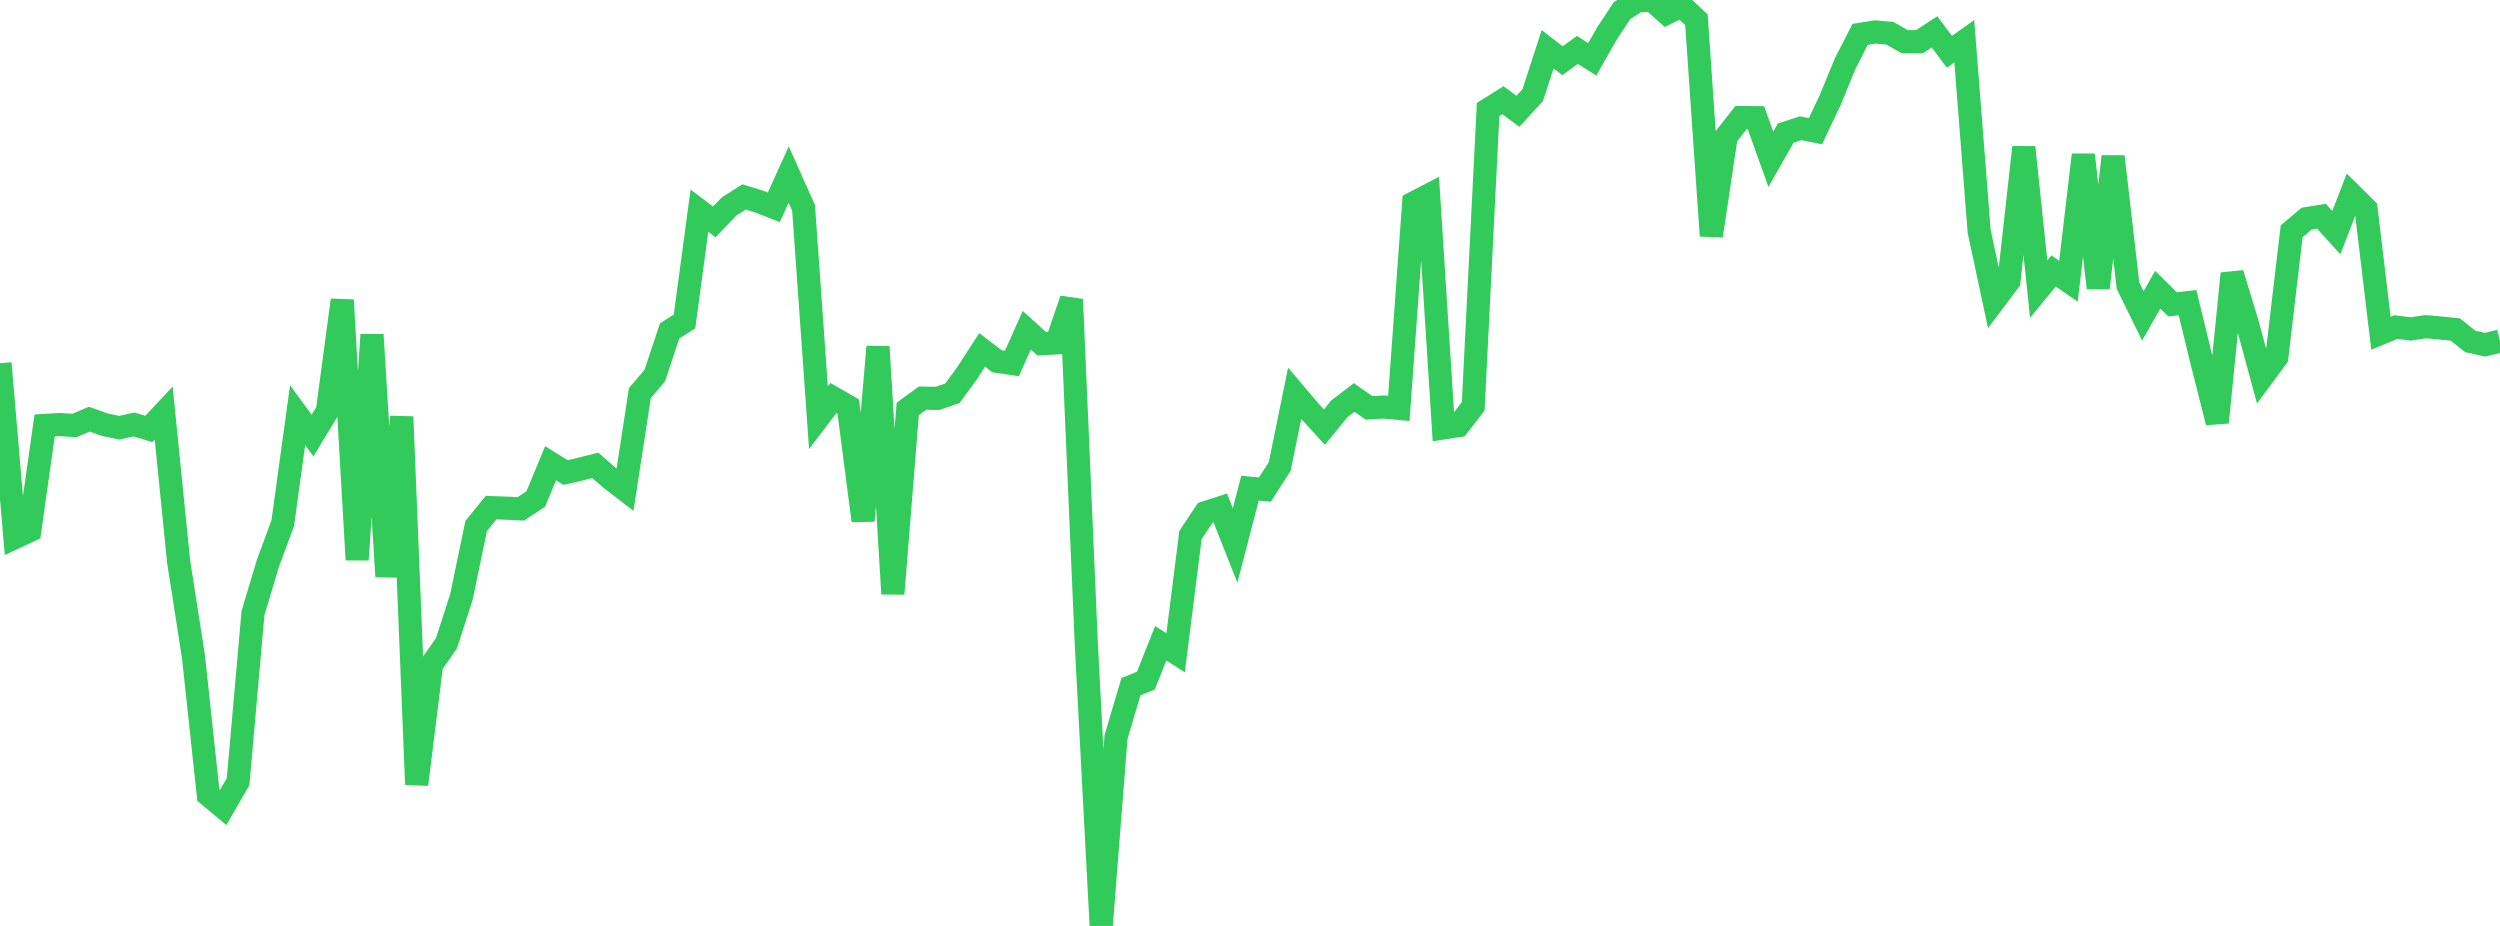 <?xml version="1.0" standalone="no"?>
<!DOCTYPE svg PUBLIC "-//W3C//DTD SVG 1.1//EN" "http://www.w3.org/Graphics/SVG/1.1/DTD/svg11.dtd">

<svg width="135" height="50" viewBox="0 0 135 50" preserveAspectRatio="none" 
  xmlns="http://www.w3.org/2000/svg"
  xmlns:xlink="http://www.w3.org/1999/xlink">


<polyline points="0.0, 19.615 0.804, 29.026 1.607, 28.65 2.411, 22.975 3.214, 22.925 4.018, 22.976 4.821, 22.634 5.625, 22.925 6.429, 23.096 7.232, 22.922 8.036, 23.164 8.839, 22.307 9.643, 30.303 10.446, 35.455 11.25, 42.929 12.054, 43.597 12.857, 42.209 13.661, 33.108 14.464, 30.426 15.268, 28.252 16.071, 22.418 16.875, 23.518 17.679, 22.195 18.482, 16.204 19.286, 30.227 20.089, 18.074 20.893, 31.134 21.696, 22.505 22.5, 42.362 23.304, 35.887 24.107, 34.74 24.911, 32.256 25.714, 28.402 26.518, 27.413 27.321, 27.44 28.125, 27.479 28.929, 26.949 29.732, 25.013 30.536, 25.519 31.339, 25.333 32.143, 25.129 32.946, 25.828 33.75, 26.446 34.554, 21.225 35.357, 20.281 36.161, 17.867 36.964, 17.359 37.768, 11.378 38.571, 11.981 39.375, 11.146 40.179, 10.634 40.982, 10.88 41.786, 11.196 42.589, 9.426 43.393, 11.227 44.196, 22.55 45.0, 21.492 45.804, 21.952 46.607, 28.12 47.411, 18.721 48.214, 32.065 49.018, 22.081 49.821, 21.498 50.625, 21.513 51.429, 21.238 52.232, 20.138 53.036, 18.893 53.839, 19.509 54.643, 19.628 55.446, 17.832 56.25, 18.559 57.054, 18.514 57.857, 16.168 58.661, 34.79 59.464, 50.0 60.268, 39.788 61.071, 37.078 61.875, 36.756 62.679, 34.738 63.482, 35.248 64.286, 28.89 65.089, 27.686 65.893, 27.425 66.696, 29.456 67.5, 26.362 68.304, 26.436 69.107, 25.187 69.911, 21.238 70.714, 22.186 71.518, 23.065 72.321, 22.079 73.125, 21.465 73.929, 22.025 74.732, 21.978 75.536, 22.053 76.339, 10.959 77.143, 10.541 77.946, 23.107 78.75, 22.983 79.554, 21.941 80.357, 5.915 81.161, 5.411 81.964, 6.01 82.768, 5.133 83.571, 2.659 84.375, 3.278 85.179, 2.693 85.982, 3.203 86.786, 1.79 87.589, 0.576 88.393, 0.058 89.196, 0.0 90.0, 0.713 90.804, 0.319 91.607, 1.062 92.411, 12.734 93.214, 7.371 94.018, 6.345 94.821, 6.356 95.625, 8.601 96.429, 7.186 97.232, 6.926 98.036, 7.083 98.839, 5.383 99.643, 3.425 100.446, 1.855 101.25, 1.725 102.054, 1.794 102.857, 2.255 103.661, 2.246 104.464, 1.721 105.268, 2.797 106.071, 2.228 106.875, 12.494 107.679, 16.247 108.482, 15.177 109.286, 7.953 110.089, 15.61 110.893, 14.631 111.696, 15.187 112.5, 8.359 113.304, 15.556 114.107, 8.452 114.911, 15.421 115.714, 17.056 116.518, 15.645 117.321, 16.436 118.125, 16.342 118.929, 19.642 119.732, 22.81 120.536, 14.77 121.339, 17.412 122.143, 20.379 122.946, 19.295 123.75, 12.489 124.554, 11.808 125.357, 11.675 126.161, 12.563 126.964, 10.485 127.768, 11.279 128.571, 17.993 129.375, 17.662 130.179, 17.763 130.982, 17.641 131.786, 17.712 132.589, 17.795 133.393, 18.435 134.196, 18.616 135.0, 18.416" fill="none" stroke="#32ca5b" stroke-width="1.25"/>

</svg>